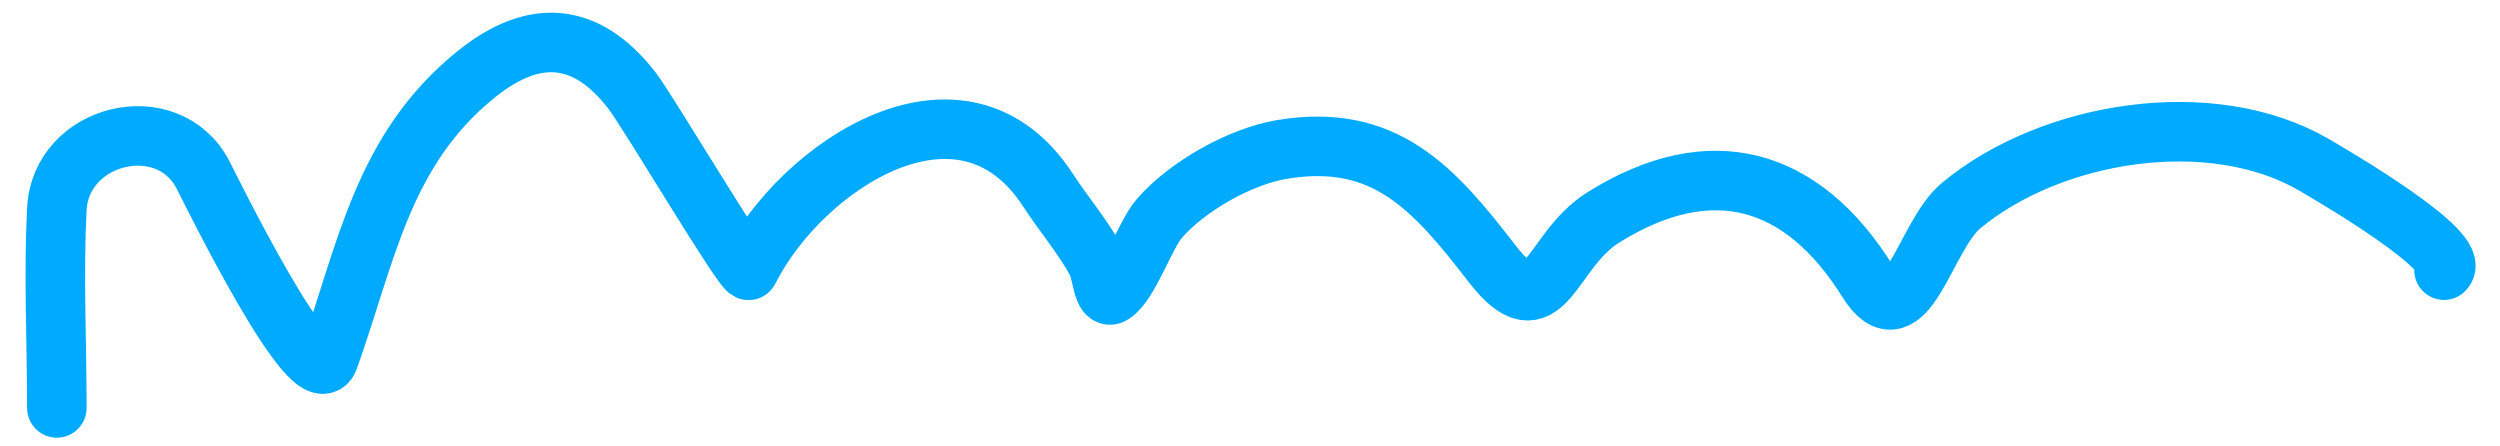 <?xml version="1.0" encoding="UTF-8"?>
<svg xmlns="http://www.w3.org/2000/svg" width="84" height="15" viewBox="0 0 84 15" fill="none">
  <path d="M1.91 13.706C1.91 11.485 1.796 9.238 1.91 7.022C2.04 4.48 5.647 3.605 6.823 5.879C7.099 6.413 10.548 13.457 11.05 12.049C12.307 8.532 12.848 5.019 16.021 2.48C17.961 0.928 19.699 1.077 21.22 3.023C21.776 3.735 25.06 9.282 25.161 9.078C26.914 5.574 32.332 1.964 35.216 6.393C35.738 7.195 36.387 7.955 36.844 8.793C37.038 9.148 37.05 10.103 37.387 9.878C37.956 9.499 38.462 7.906 38.958 7.336C39.889 6.265 41.66 5.258 43.071 5.022C46.521 4.447 48.172 6.316 50.127 8.85C51.932 11.191 52.034 8.454 53.869 7.307C57.487 5.046 60.56 5.941 62.752 9.45C64.038 11.506 64.654 7.937 65.894 6.908C68.909 4.405 74.283 3.524 77.749 5.536C78.438 5.937 82.742 8.456 82.119 9.078" stroke="#00AAFF" stroke-width="2" stroke-linecap="round"></path>
</svg>
